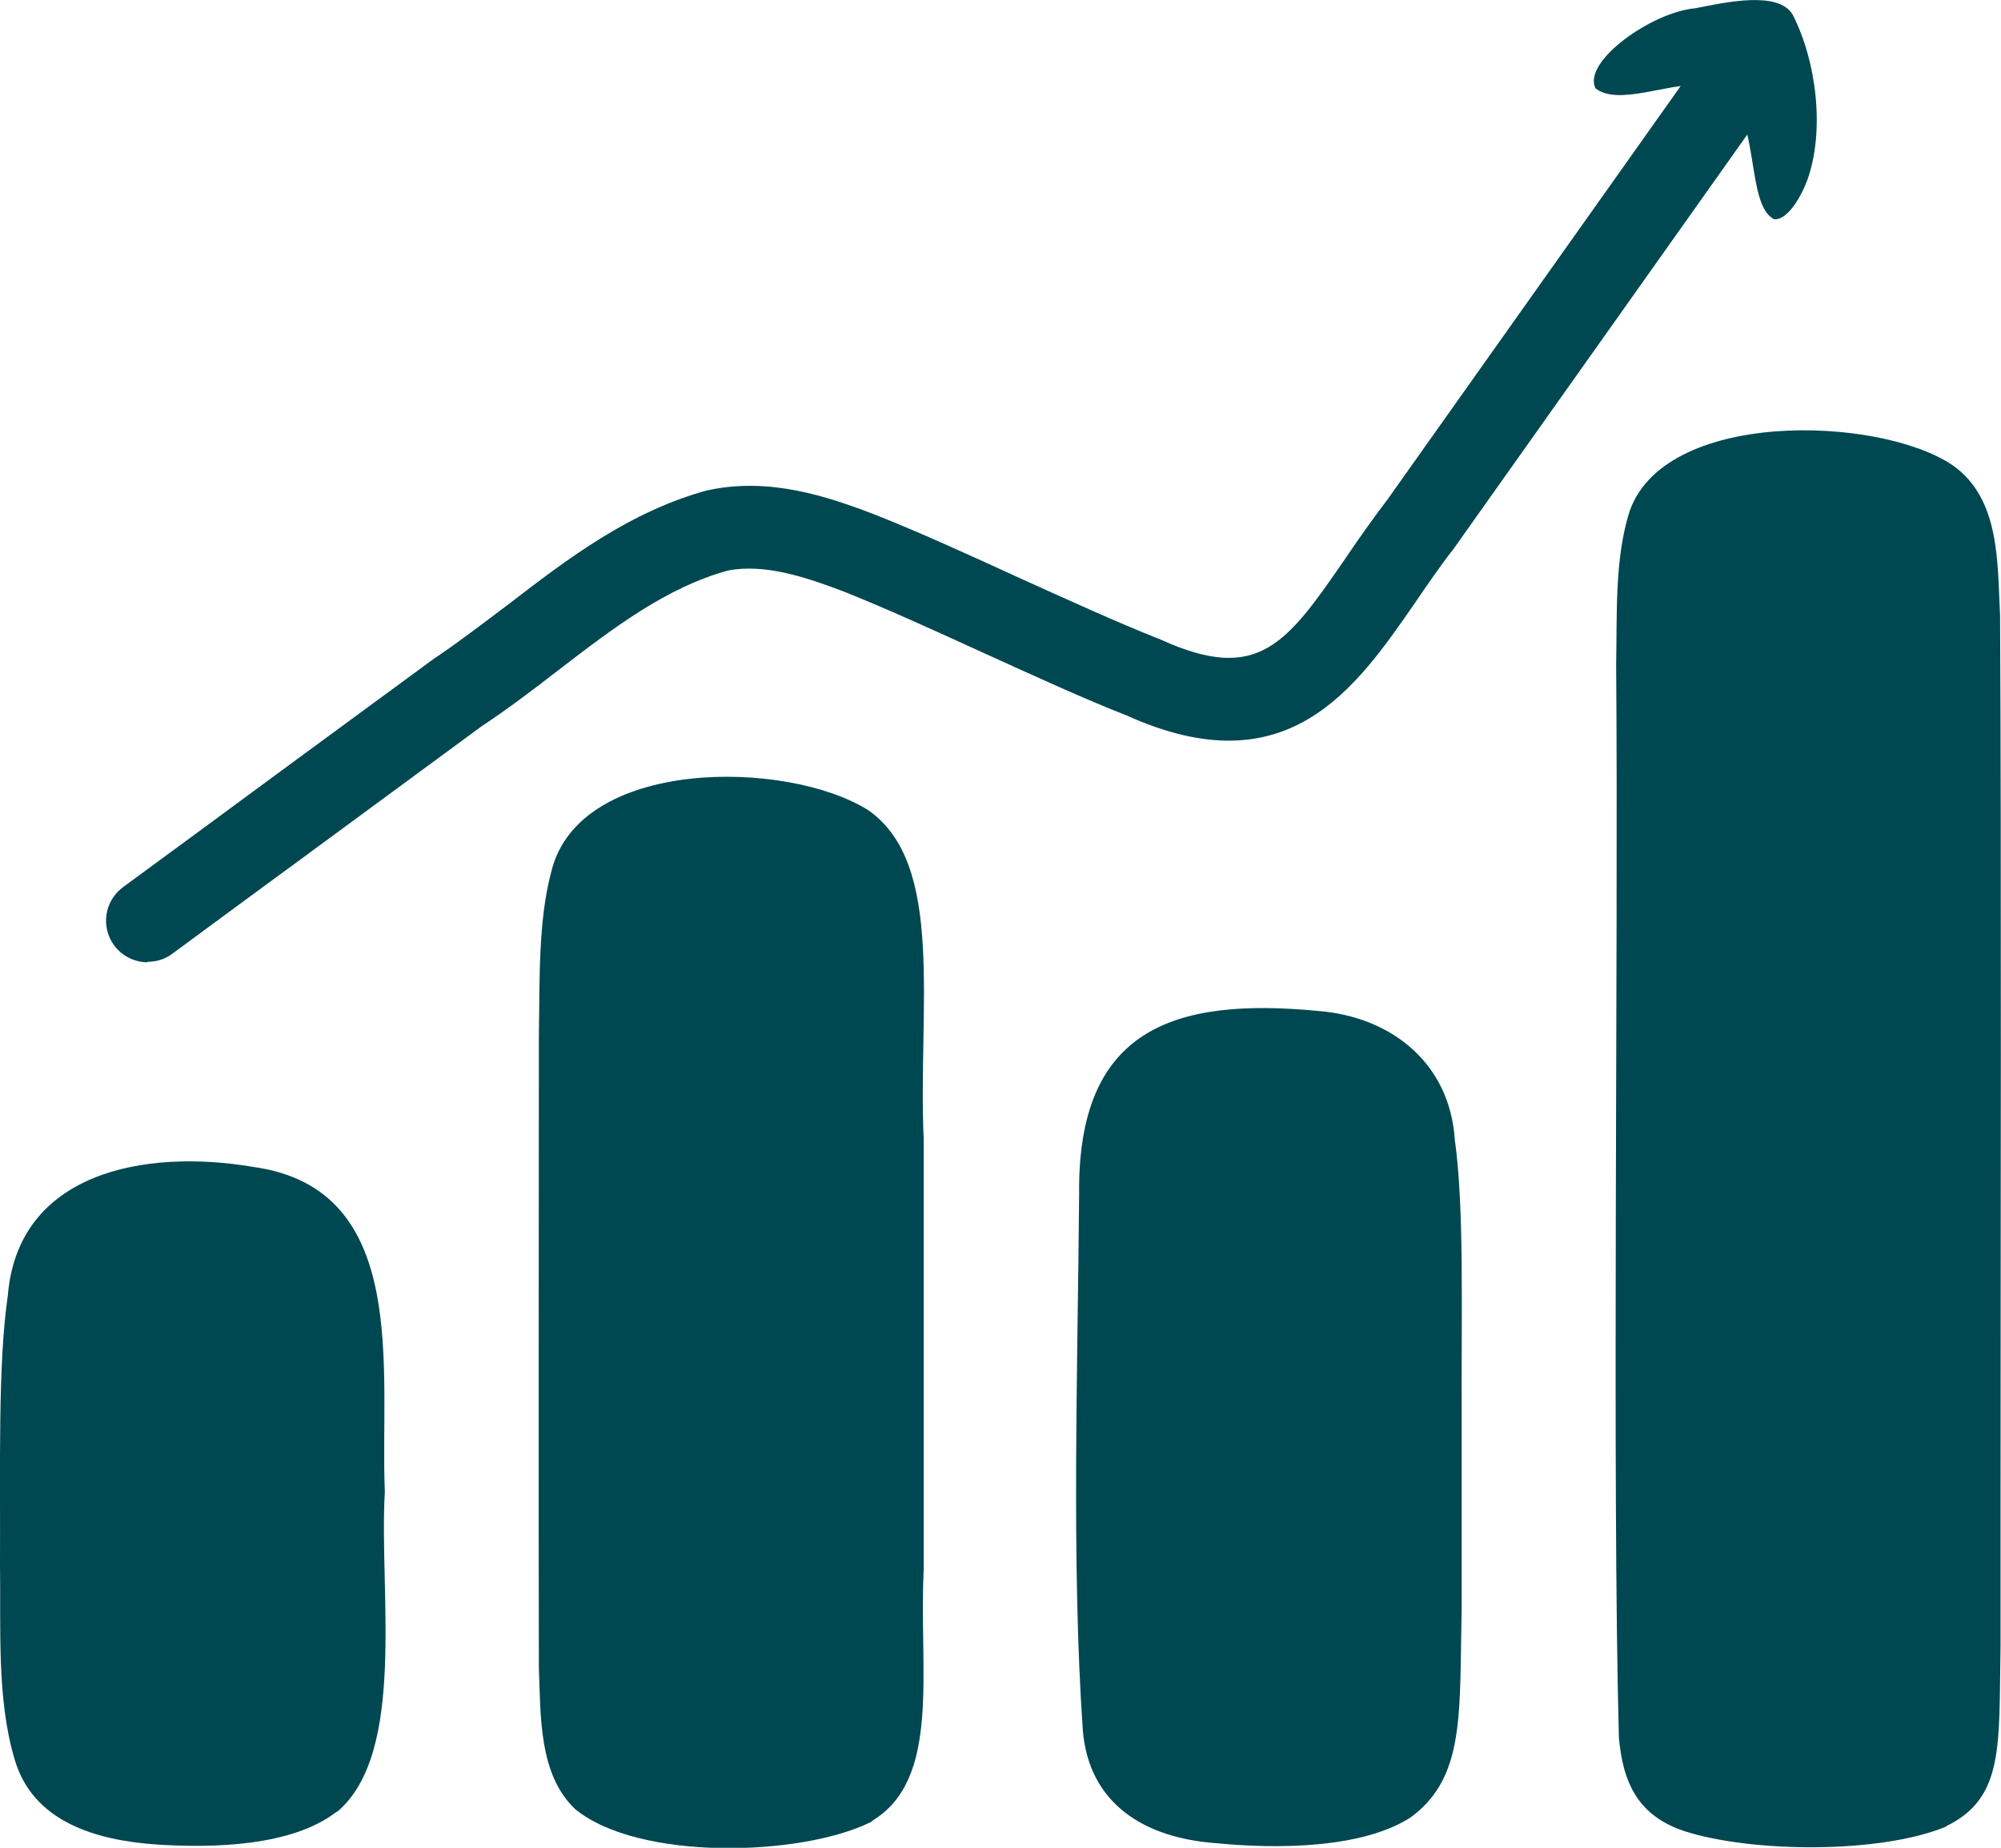 <?xml version="1.0" encoding="UTF-8"?><svg id="Capa_2" xmlns="http://www.w3.org/2000/svg" viewBox="0 0 43.52 40.19"><defs><style>.cls-1{fill:#004851;}</style></defs><g id="Capa_1-2"><g id="Graph"><path class="cls-1" d="M42.33,39.72c1.27-.62,1.14-1.76,1.18-3.9,0-.98,0-1.94,0-2.94,0-5.64,.02-14.12-.01-19.49-.06-1.18,0-2.54-1.03-3.27-1.61-1.09-6.35-1.23-7.05,1.07-.3,1.01-.25,2.16-.27,3.28,.05,6.34-.09,17.8,.06,23.33,.09,1,.43,1.7,1.43,2.03,1.47,.47,4.23,.49,5.66-.09l.04-.02Z"/><path class="cls-1" d="M30.72,39.5c1.15-.88,1.02-2.24,1.07-4.54,0-1.28,0-2.73,0-4.05-.01-2.39,.06-4.62-.15-6.13-.11-1.64-1.36-2.66-2.96-2.79-3.2-.31-5.25,.42-5.21,3.99-.03,3.8-.17,8.02,.08,11.65,.13,1.61,1.35,2.35,2.9,2.46,1.32,.13,3.17,.12,4.23-.56l.04-.03Z"/><path class="cls-1" d="M18.96,39.61c1.52-.91,1.02-3.26,1.13-5.47,0-3.02,0-6.3,0-9.35-.13-2.86,.48-6-1.21-7.17-1.77-1.11-6.29-1.15-6.89,1.34-.29,1.08-.25,2.4-.27,3.59,0,3.98-.01,10.22,0,13.73,.04,1.07,0,2.32,.79,3.07,1.38,1.13,4.89,1.03,6.41,.29l.04-.02Z"/><path class="cls-1" d="M7.33,39.41c1.52-1.28,.91-4.79,1.04-6.96-.11-2.62,.58-6.6-2.87-7.07-2.36-.4-5.11,.12-5.33,2.8C-.05,29.69,.01,31.92,0,34.04c.02,1.39-.07,2.9,.31,4.2,.39,1.39,1.78,1.79,3.11,1.88,1.25,.08,2.91,.03,3.87-.69l.04-.03Z"/><g><path class="cls-1" d="M3.21,20.93c-.28,0-.55-.13-.73-.37-.29-.4-.21-.96,.19-1.26,1.02-.75,2.21-1.62,3.44-2.53l3.31-2.43s.02-.01,.03-.02c.55-.37,1.08-.78,1.6-1.17,1.3-1,2.65-2.03,4.35-2.49,.02,0,.04,0,.06-.01,1.3-.26,2.52,.14,3.56,.54,.94,.37,2.06,.88,3.15,1.38,1.06,.48,2.16,.98,3.02,1.32,.02,0,.03,.01,.05,.02,2.14,.97,2.74,.1,4.06-1.82,.27-.4,.56-.81,.88-1.23L37.27,.86c.29-.41,.85-.5,1.25-.21,.41,.29,.5,.85,.21,1.25l-7.11,10.03c-.32,.41-.59,.81-.85,1.19-1.3,1.88-2.78,4.02-6.27,2.44-.9-.35-2.01-.86-3.09-1.35-1.07-.49-2.17-.99-3.05-1.34-.79-.3-1.71-.62-2.53-.46-1.34,.37-2.48,1.24-3.69,2.17-.53,.41-1.08,.83-1.67,1.22l-3.29,2.42c-1.23,.9-2.42,1.78-3.44,2.53-.16,.12-.35,.17-.53,.17Z"/><path class="cls-1" d="M38.59,4.77c-.75-.36-.14-3.05-1.69-2.91-.6-.06-1.72,.45-2.2,.06-.29-.58,1.23-1.66,2.17-1.74,.7-.14,1.81-.38,2.12,.14,.52,1.02,.7,2.52,.32,3.59-.19,.5-.47,.86-.7,.86h-.03Z"/></g></g></g></svg>